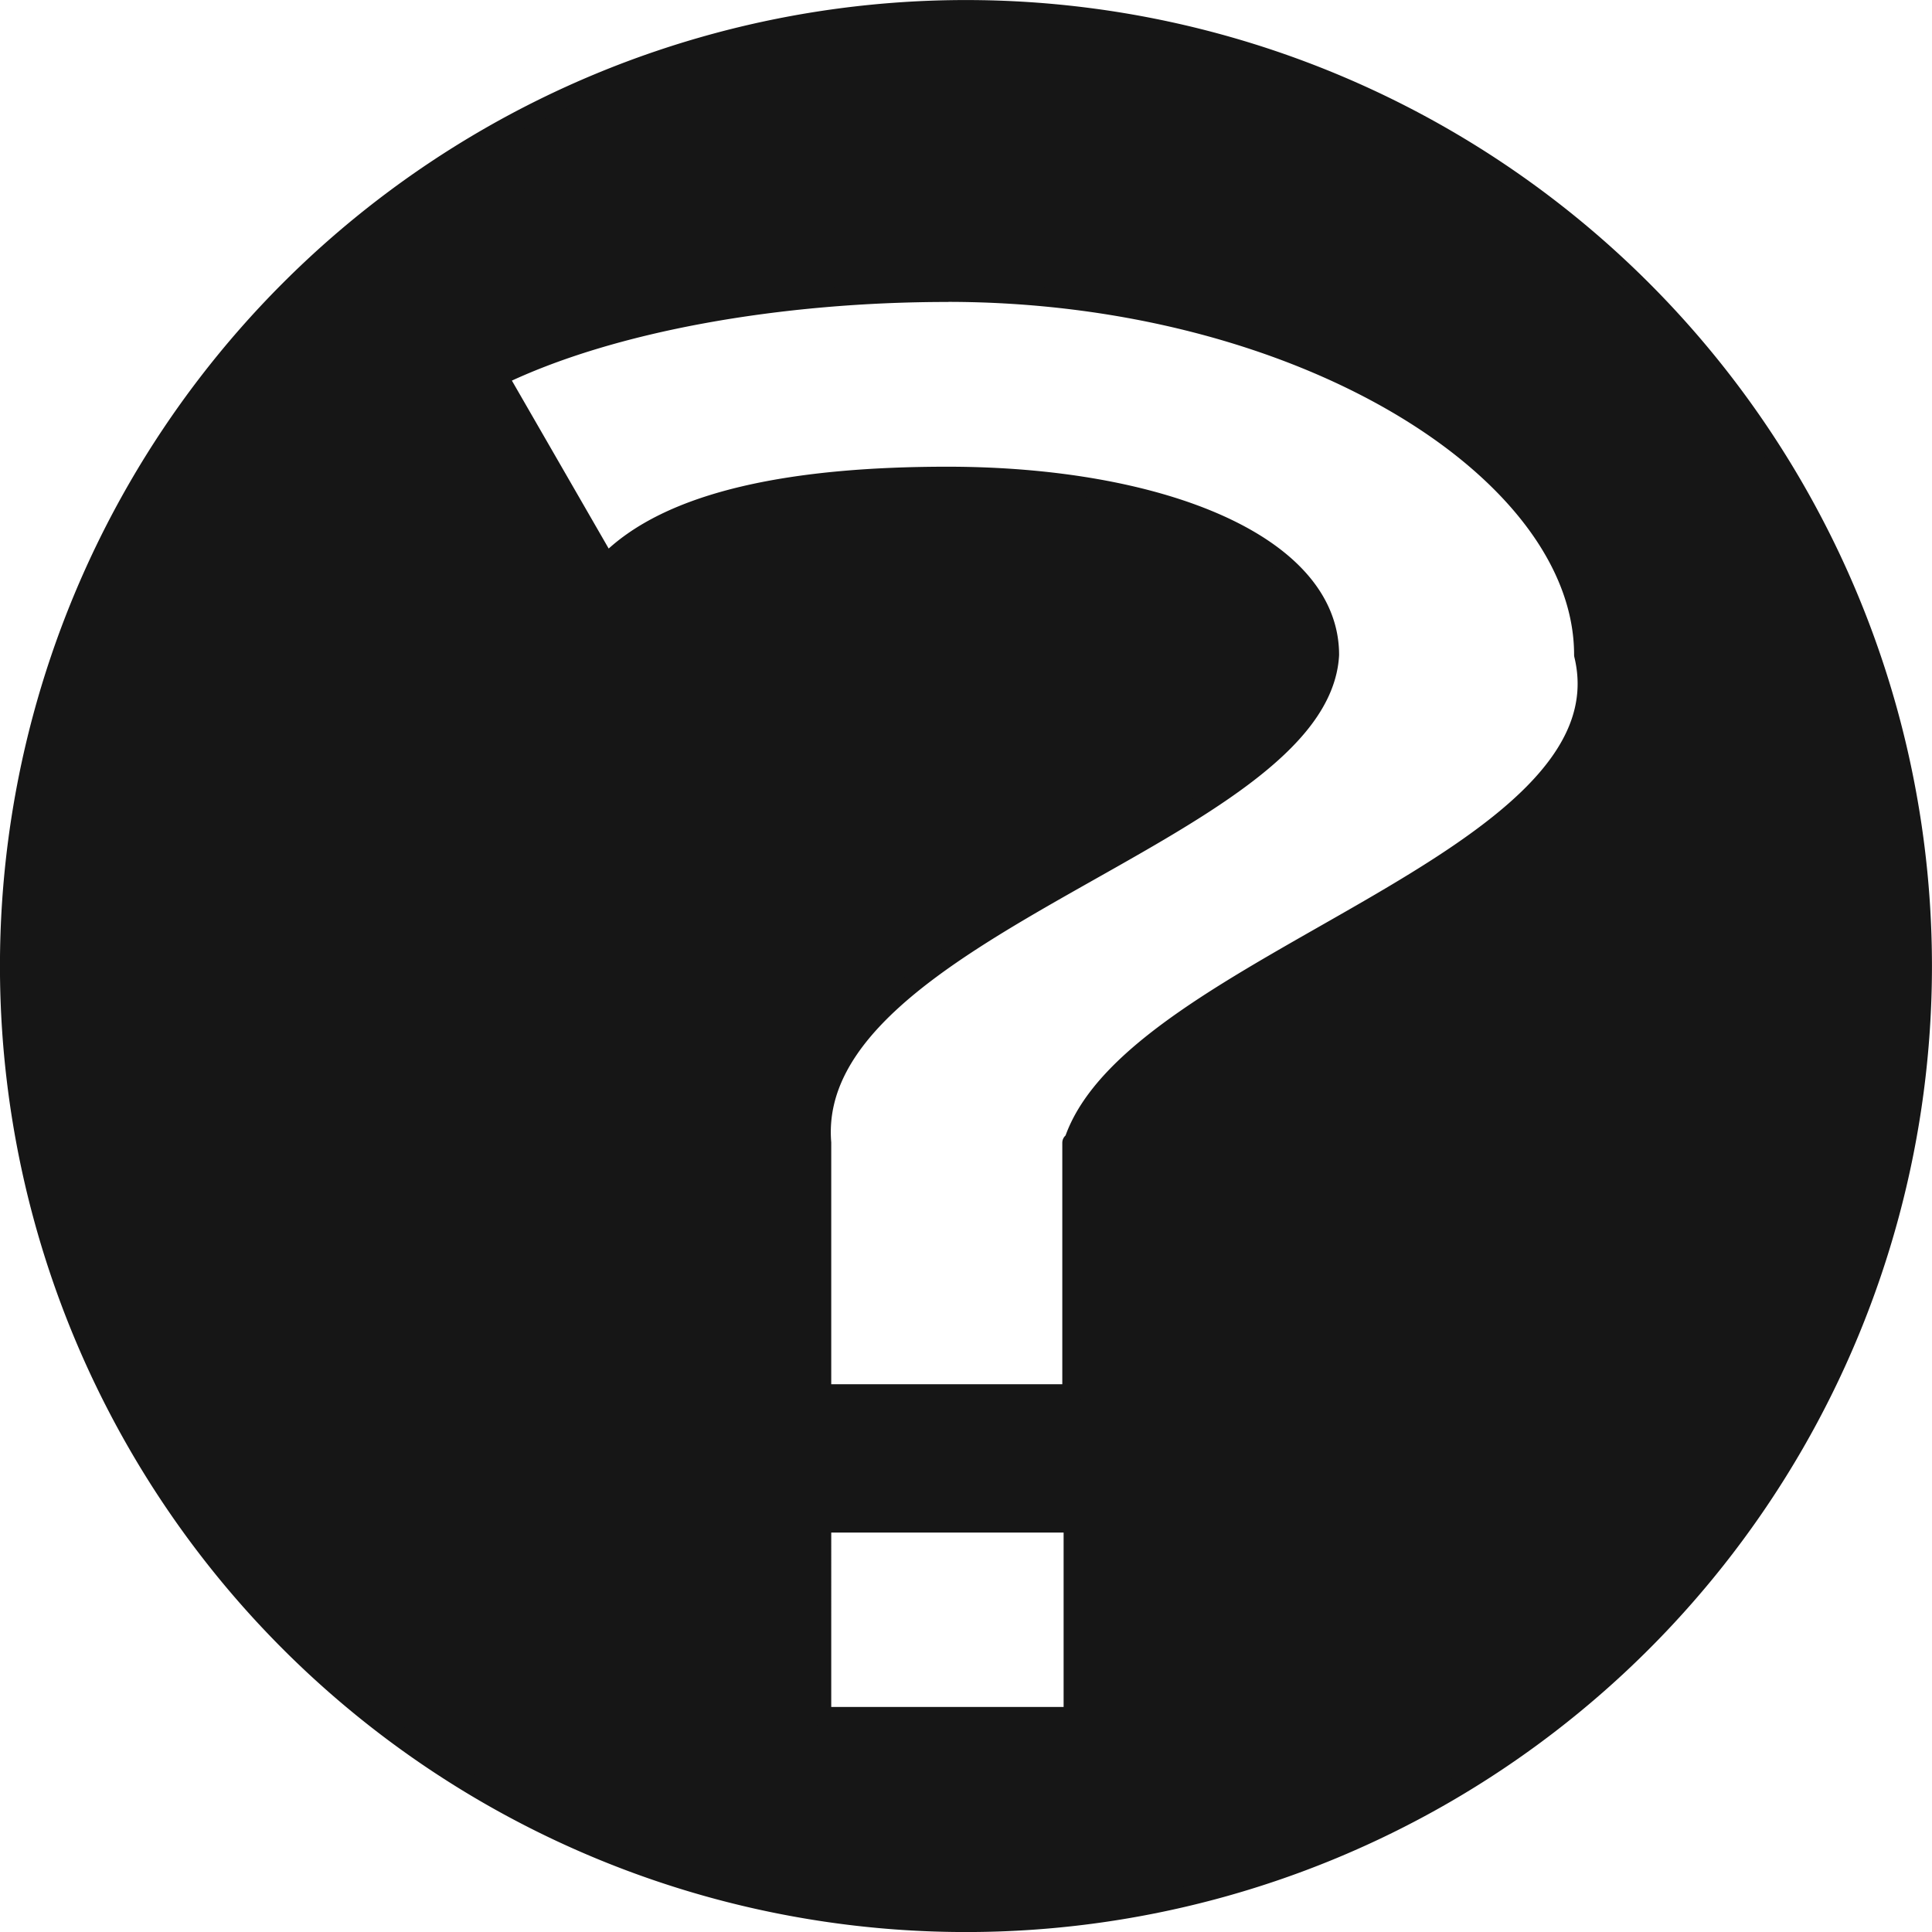 <?xml version="1.0" encoding="UTF-8" standalone="no"?>
<!-- Created with Inkscape (http://www.inkscape.org/) -->

<svg
   xmlns:dc="http://purl.org/dc/elements/1.1/"
   xmlns:cc="http://creativecommons.org/ns#"
   xmlns:rdf="http://www.w3.org/1999/02/22-rdf-syntax-ns#"
   xmlns:svg="http://www.w3.org/2000/svg"
   xmlns="http://www.w3.org/2000/svg"
   xmlns:sodipodi="http://sodipodi.sourceforge.net/DTD/sodipodi-0.dtd"
   xmlns:inkscape="http://www.inkscape.org/namespaces/inkscape"
   width="22mm"
   height="22mm"
   viewBox="0 0 22 22"
   version="1.1"
   id="svg8"
   inkscape:version="0.92.4 (5da689c313, 2019-01-14)"
   sodipodi:docname="infoButton.svg">
  <defs
     id="defs2" />
  <sodipodi:namedview
     id="base"
     pagecolor="#ffffff"
     bordercolor="#666666"
     borderopacity="1.0"
     inkscape:pageopacity="0.0"
     inkscape:pageshadow="2"
     inkscape:zoom="3.959798"
     inkscape:cx="122.74337"
     inkscape:cy="32.22148"
     inkscape:document-units="mm"
     inkscape:current-layer="layer1"
     showgrid="false"
     inkscape:snap-object-midpoints="true"
     showguides="false"
     inkscape:window-width="1920"
     inkscape:window-height="1016"
     inkscape:window-x="0"
     inkscape:window-y="27"
     inkscape:window-maximized="1"
     fit-margin-top="0"
     fit-margin-left="0"
     fit-margin-right="0"
     fit-margin-bottom="0" />
  <g
     inkscape:label="Ebene 1"
     inkscape:groupmode="layer"
     id="layer1"
     transform="translate(0.293,-275.228)">
    <path
       style="fill:#161616;fill-opacity:1;stroke:#161616;stroke-width:0.223;stroke-linecap:round;stroke-linejoin:round;stroke-miterlimit:4;stroke-dasharray:none;stroke-dashoffset:20;stroke-opacity:1;paint-order:normal"
       d="M 10.706,275.34 A 10.889,10.889 0 0 0 -0.182,286.228 10.889,10.889 0 0 0 10.706,297.117 10.889,10.889 0 0 0 21.595,286.228 10.889,10.889 0 0 0 10.706,275.34 Z m -0.211,3.214 c 4.003,0 7.248,2.022 7.248,4.131 0.572,2.367 -5.148,3.503 -5.813,5.556 h -0.015 v 2.861 H 9.061 v -2.861 c -0.199,-2.461 5.671,-3.52 5.783,-5.556 2.9e-5,-1.265 -1.947,-2.031 -4.349,-2.031 -1.697,0 -3.166,0.253 -3.882,1 l -1.234,-2.141 c 1.291,-0.627 3.222,-0.958 5.116,-0.958 z m -1.434,14.014 h 2.869 v 2.209 H 9.061 Z"
       id="path816"
       inkscape:connector-curvature="0" />
  </g>
</svg>
